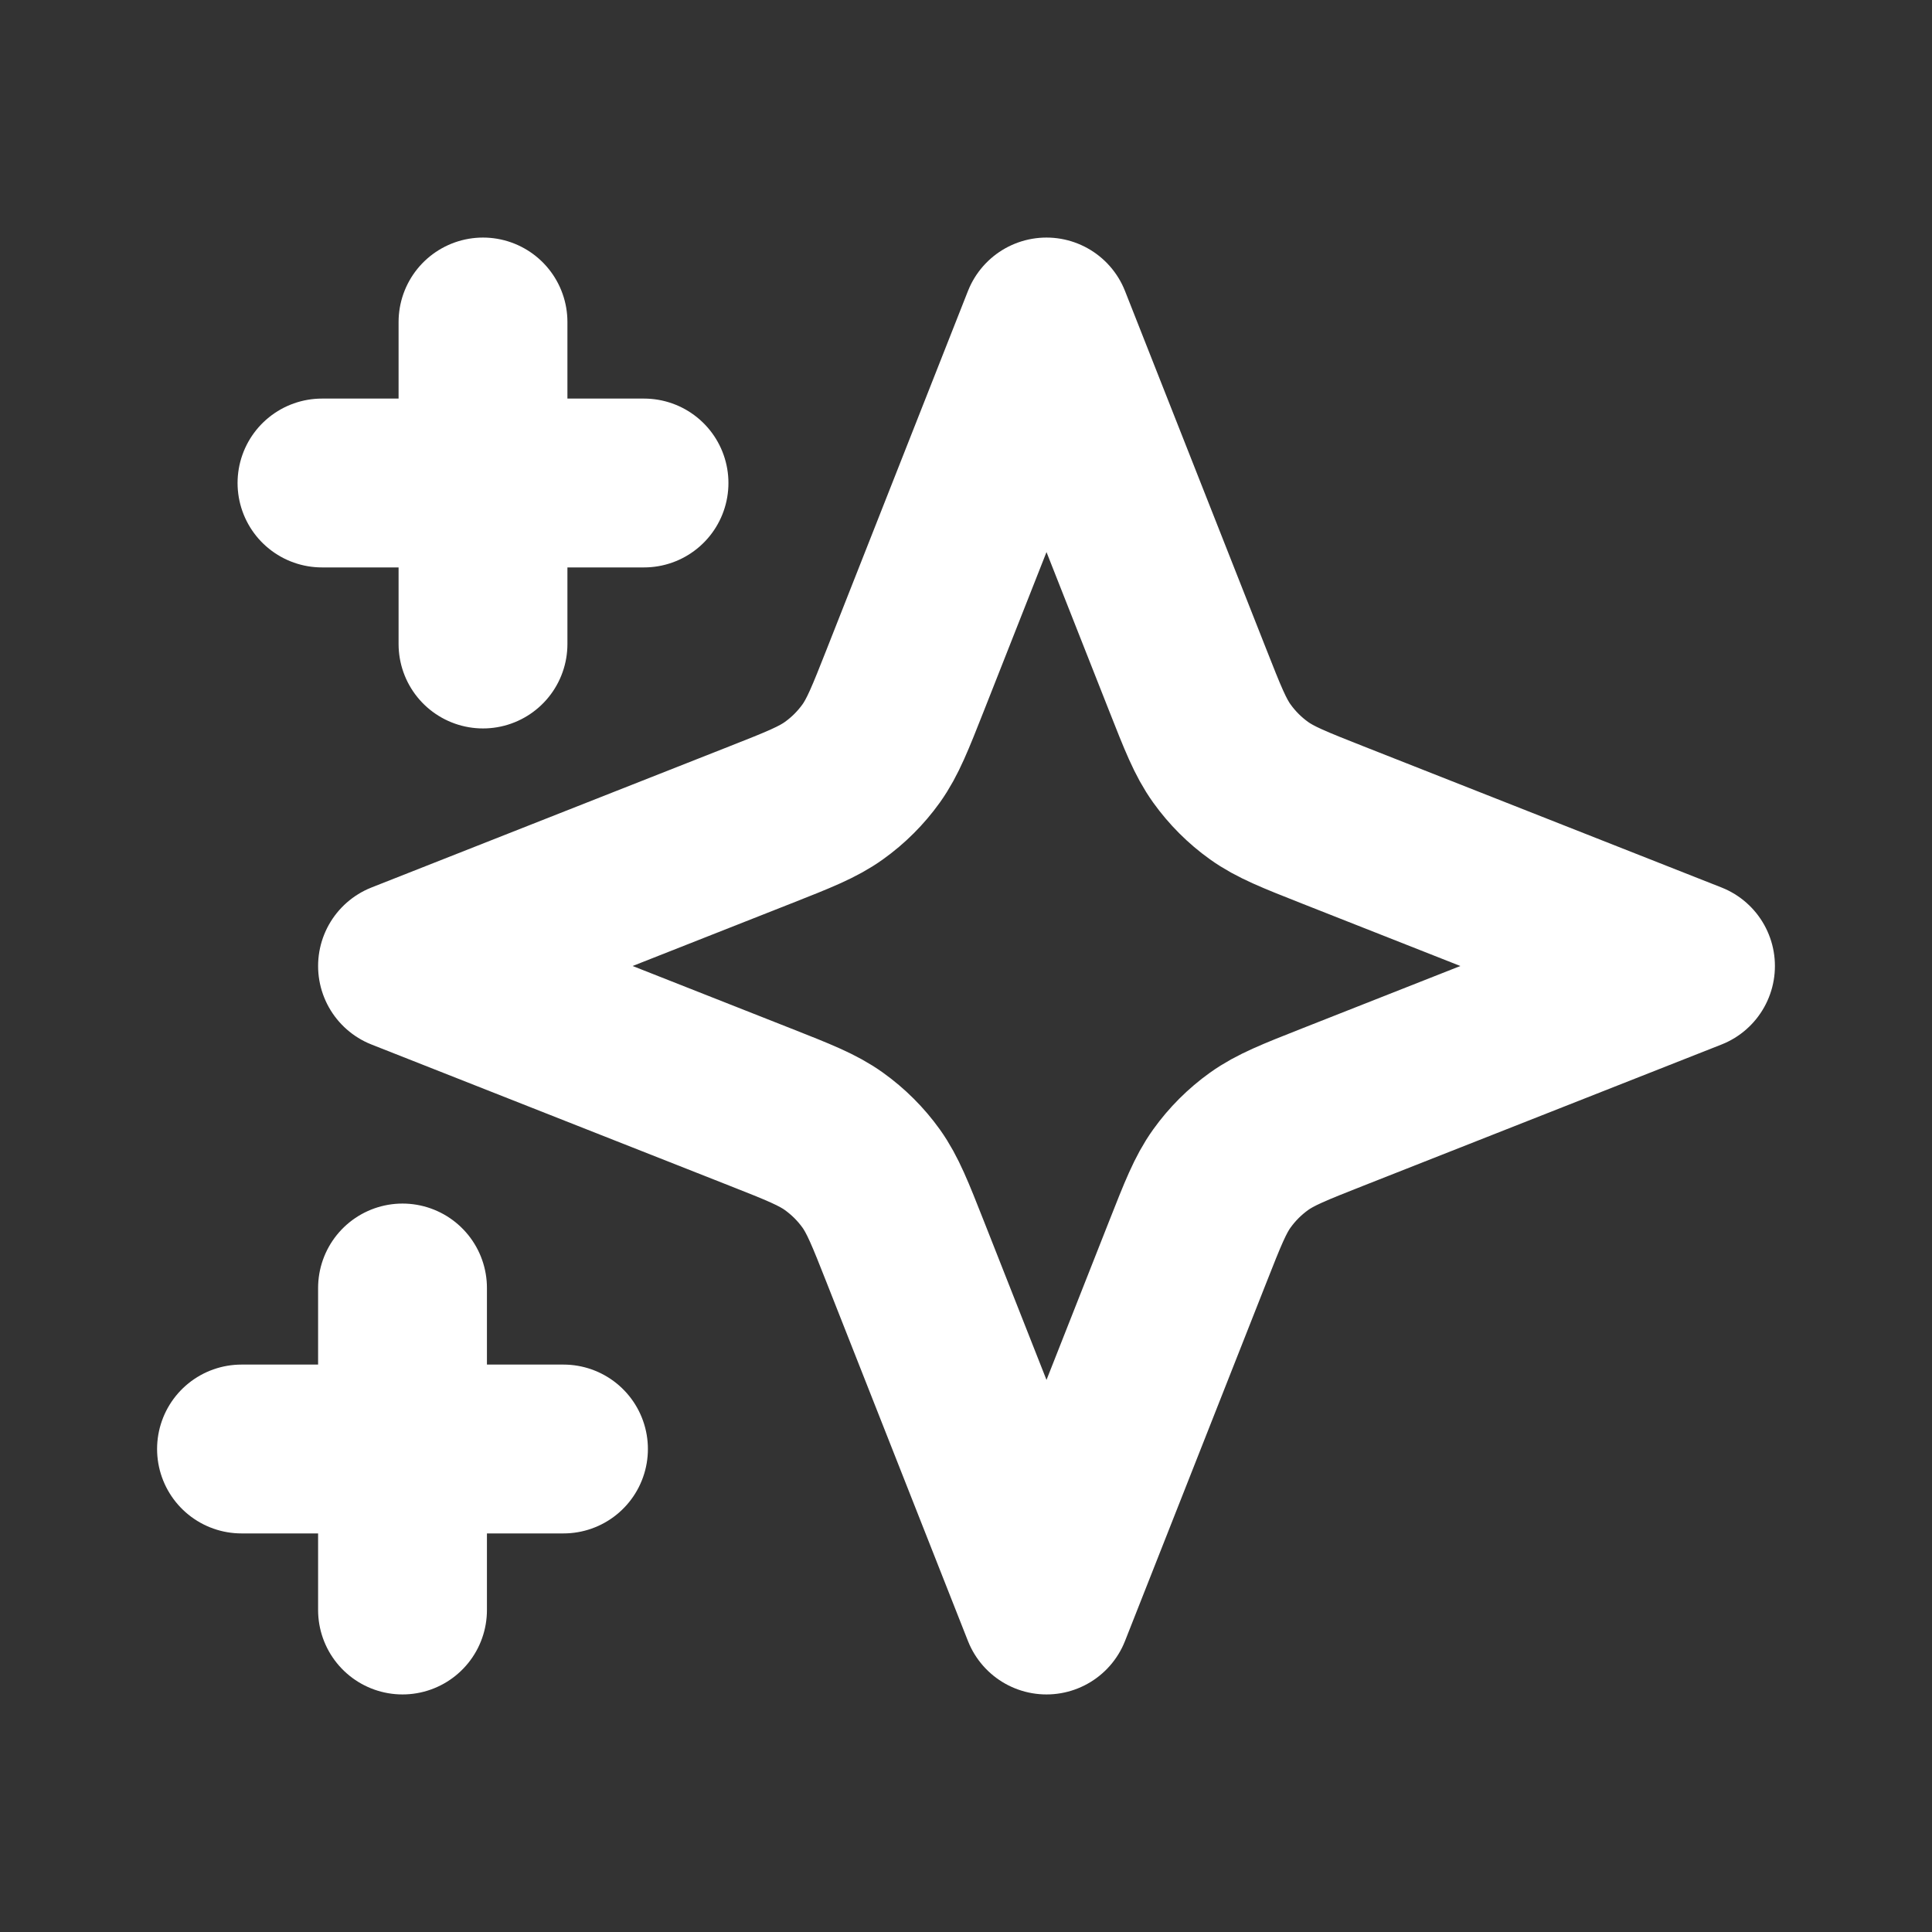 <?xml version="1.0" encoding="UTF-8"?> <svg xmlns="http://www.w3.org/2000/svg" width="41" height="41" viewBox="0 0 41 41" fill="none"><rect x="0" y="0" width="41" height="41" fill="#333333" stroke="none"/><path d="M8.542 27.333V34.167M10.25 6.833V13.667M11.958 30.75H5.125M13.667 10.25H6.833M22.208 6.833L25.203 14.426C25.524 15.24 25.684 15.647 25.93 15.99C26.148 16.294 26.414 16.561 26.718 16.778C27.061 17.024 27.469 17.185 28.282 17.506L35.875 20.5L28.282 23.494C27.469 23.815 27.061 23.976 26.718 24.222C26.414 24.44 26.148 24.706 25.93 25.01C25.684 25.353 25.524 25.76 25.203 26.574L22.208 34.167L19.214 26.574C18.893 25.76 18.732 25.353 18.487 25.01C18.269 24.706 18.002 24.44 17.698 24.222C17.355 23.976 16.948 23.815 16.134 23.494L8.542 20.5L16.134 17.506C16.948 17.185 17.355 17.024 17.698 16.778C18.002 16.561 18.269 16.294 18.487 15.99C18.732 15.647 18.893 15.24 19.214 14.426L22.208 6.833Z" stroke="white" stroke-width="3.583" stroke-linecap="round" stroke-linejoin="round"></path></svg> 